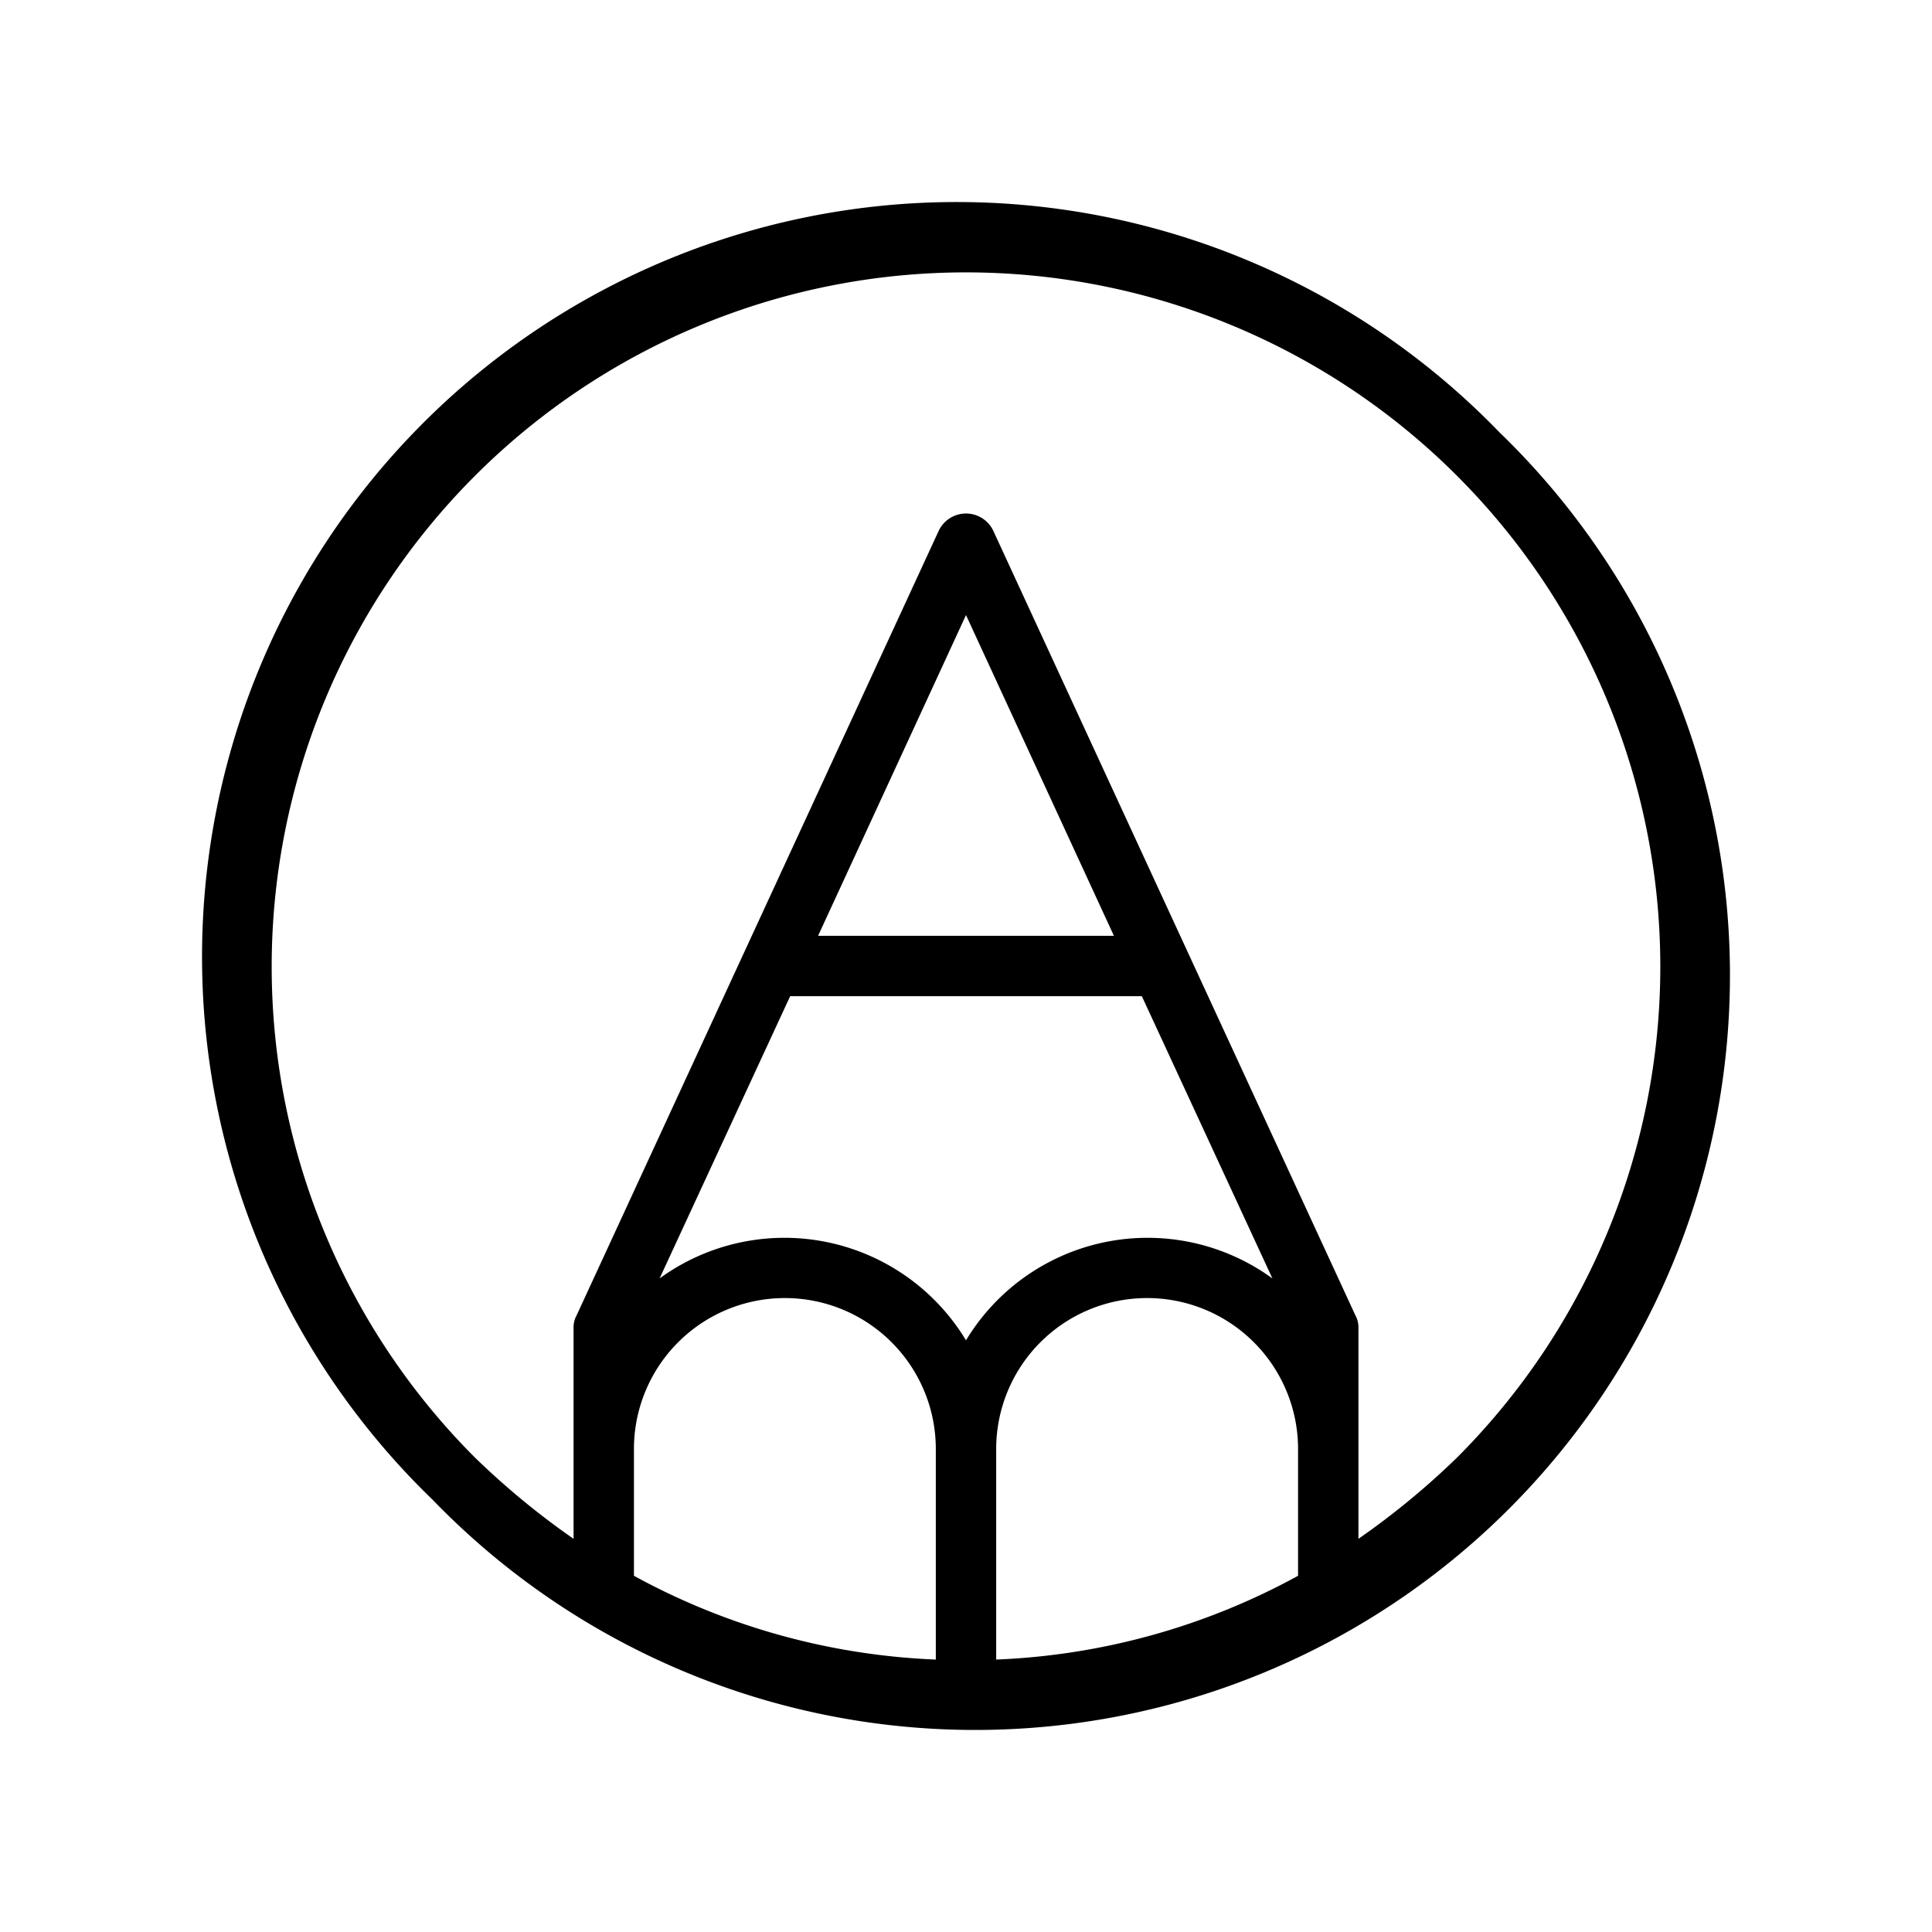 <svg xmlns="http://www.w3.org/2000/svg" viewBox="0 0 256 256" fill="currentColor"><path d="M198.7,57.3A100,100,0,1,0,57.3,198.7,100,100,0,1,0,198.7,57.3Zm-94,74.7h46.6l17.3,37.4a28.1,28.1,0,0,0-40.6,8.2,28.1,28.1,0,0,0-40.6-8.2Zm3.7-8L128,81.5,147.6,124ZM132,192a20,20,0,0,1,40,0v16.8a90.8,90.8,0,0,1-40,11.1Zm-48,0a20,20,0,0,1,40,0v27.9a90.8,90.8,0,0,1-40-11.1Zm109.1,1.1A102.9,102.9,0,0,1,180,203.9V176a3.3,3.3,0,0,0-.4-1.7l-48-104a4,4,0,0,0-7.2,0l-48,104A3.3,3.3,0,0,0,76,176v27.9a102.9,102.9,0,0,1-13.1-10.8,92,92,0,1,1,130.2,0Z"/></svg>